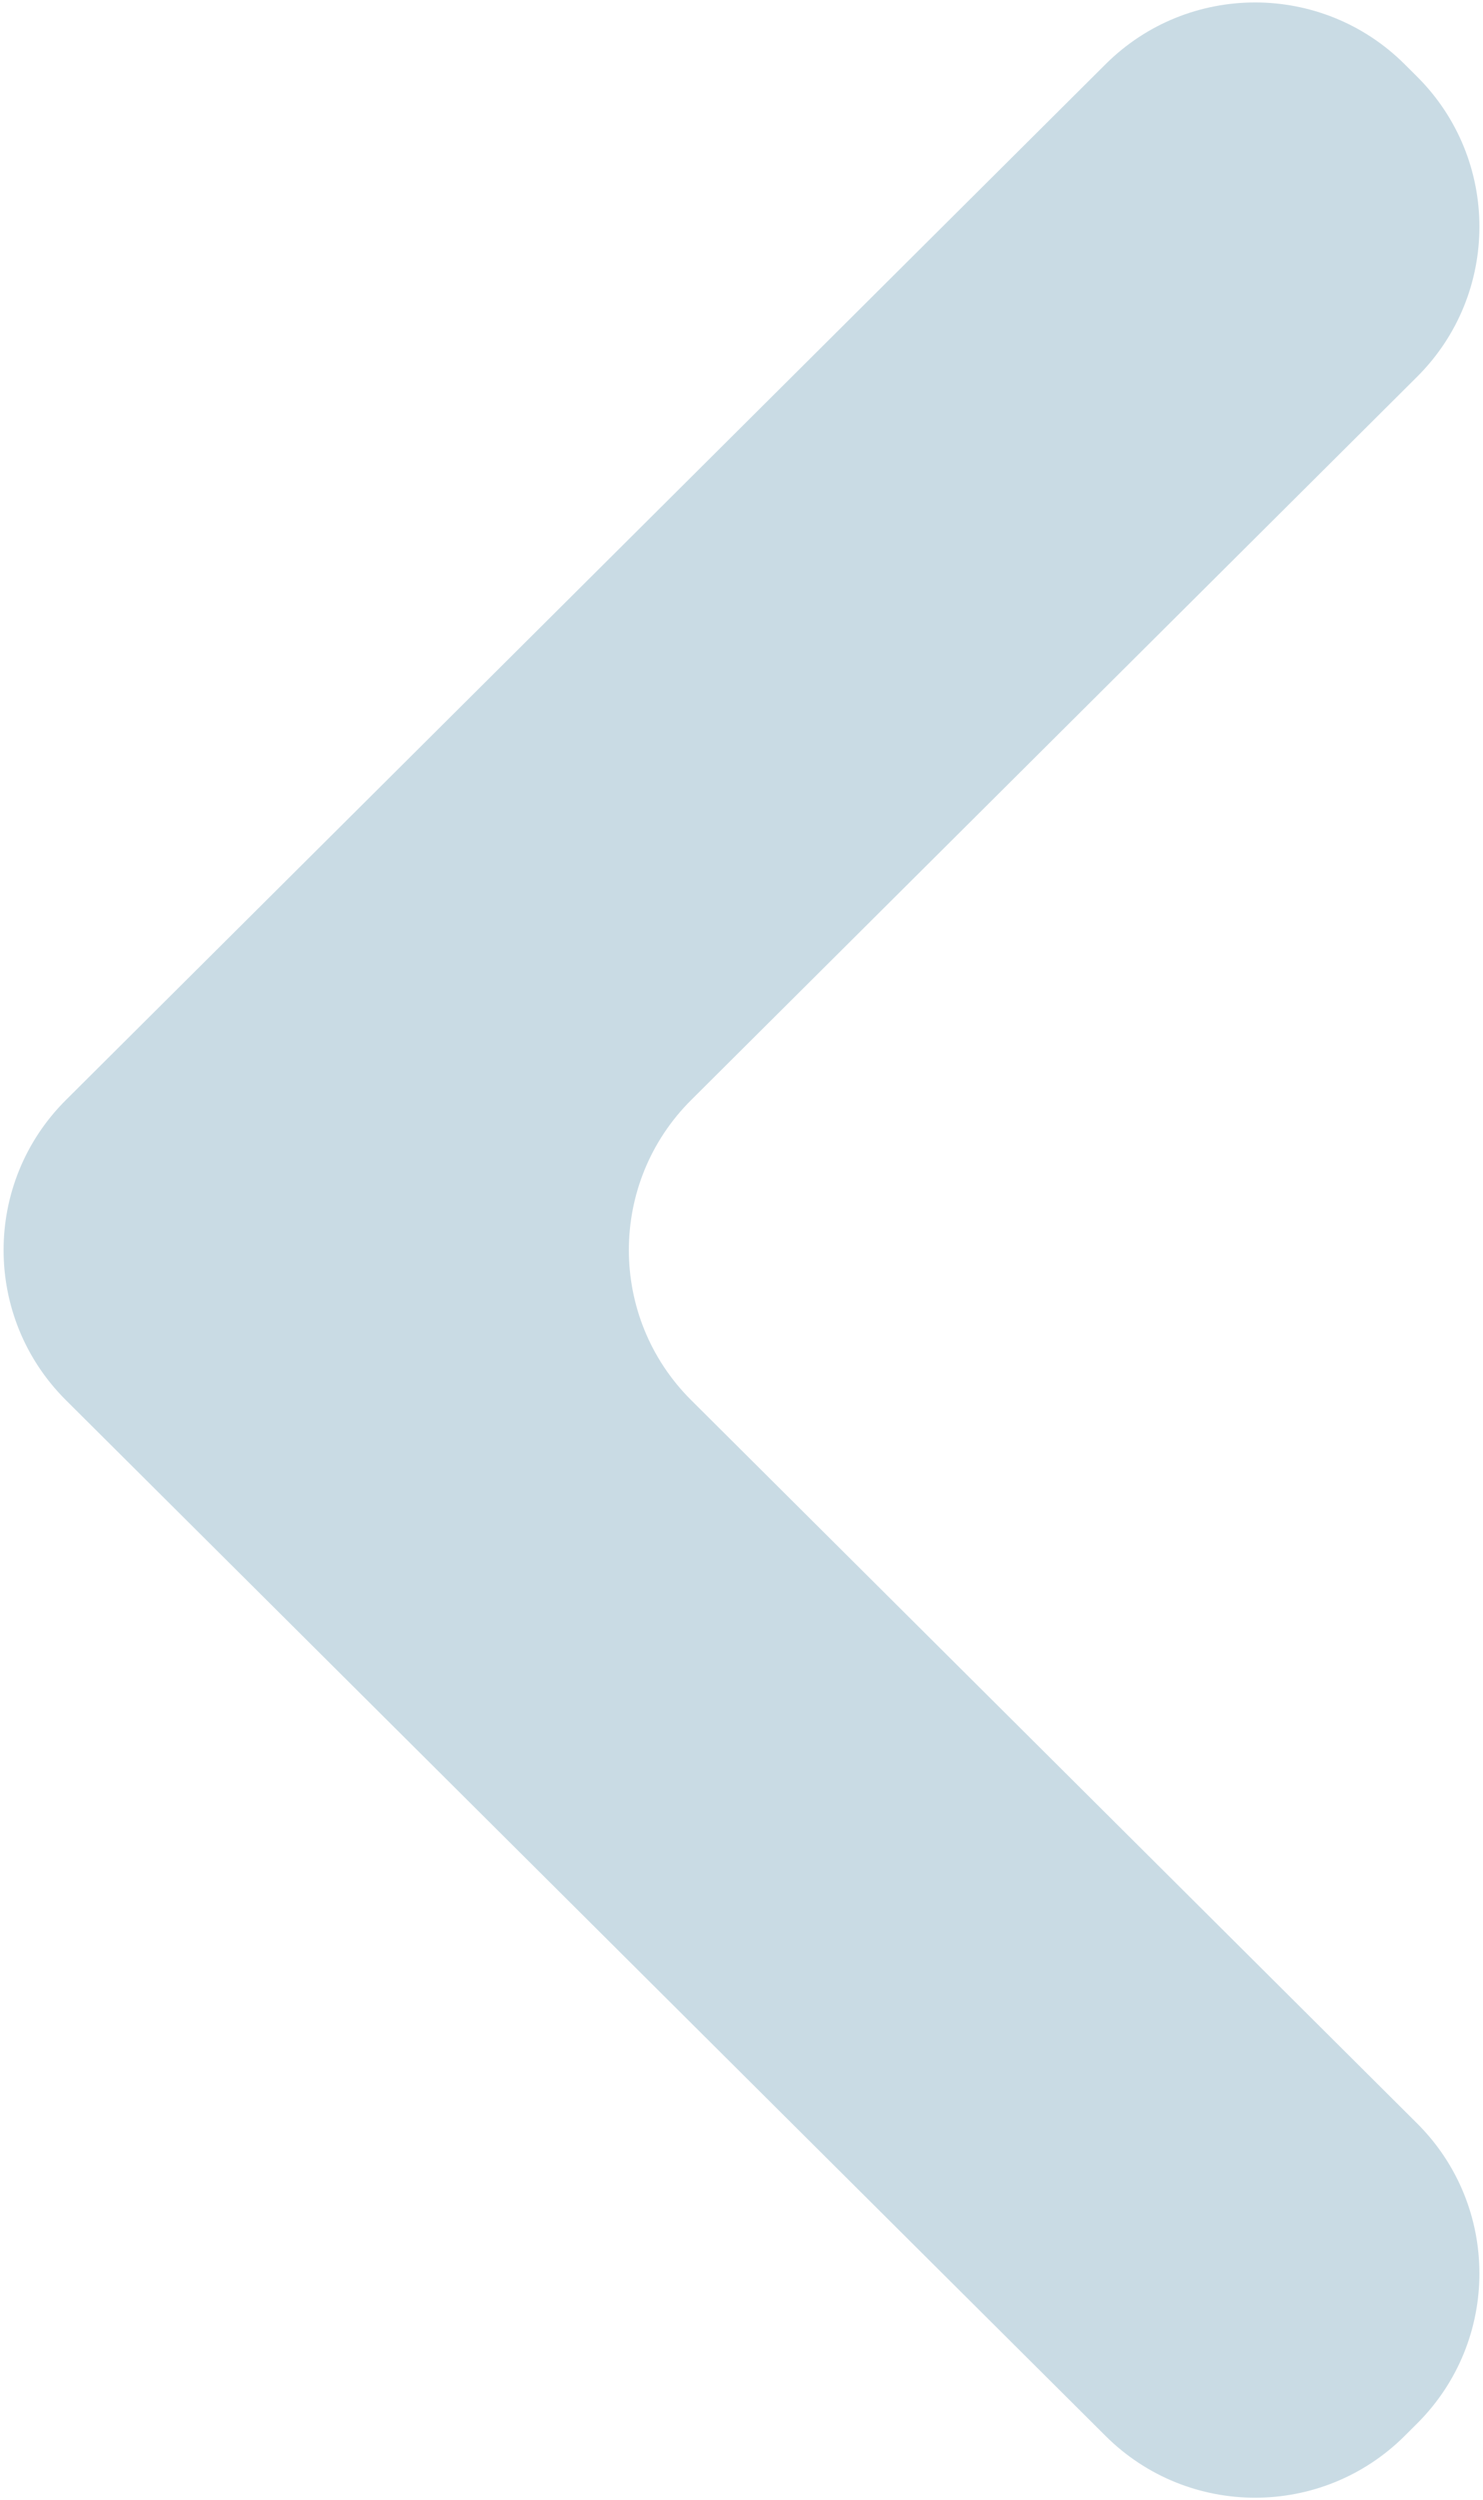 <?xml version="1.0" encoding="UTF-8"?> <svg xmlns="http://www.w3.org/2000/svg" width="35" height="59" viewBox="0 0 35 59" fill="none"> <path d="M33.15 57.485C31.199 59.428 28.044 59.428 26.093 57.485L1.556 33.042C-0.406 31.088 -0.406 27.912 1.556 25.958L26.093 1.515C28.044 -0.428 31.199 -0.428 33.15 1.515L33.444 1.808C35.406 3.762 35.406 6.938 33.444 8.892L16.313 25.958C14.351 27.912 14.351 31.088 16.313 33.042L33.444 50.108C35.406 52.062 35.406 55.238 33.444 57.192L33.15 57.485Z" fill="#C9DBE4"></path> </svg> 